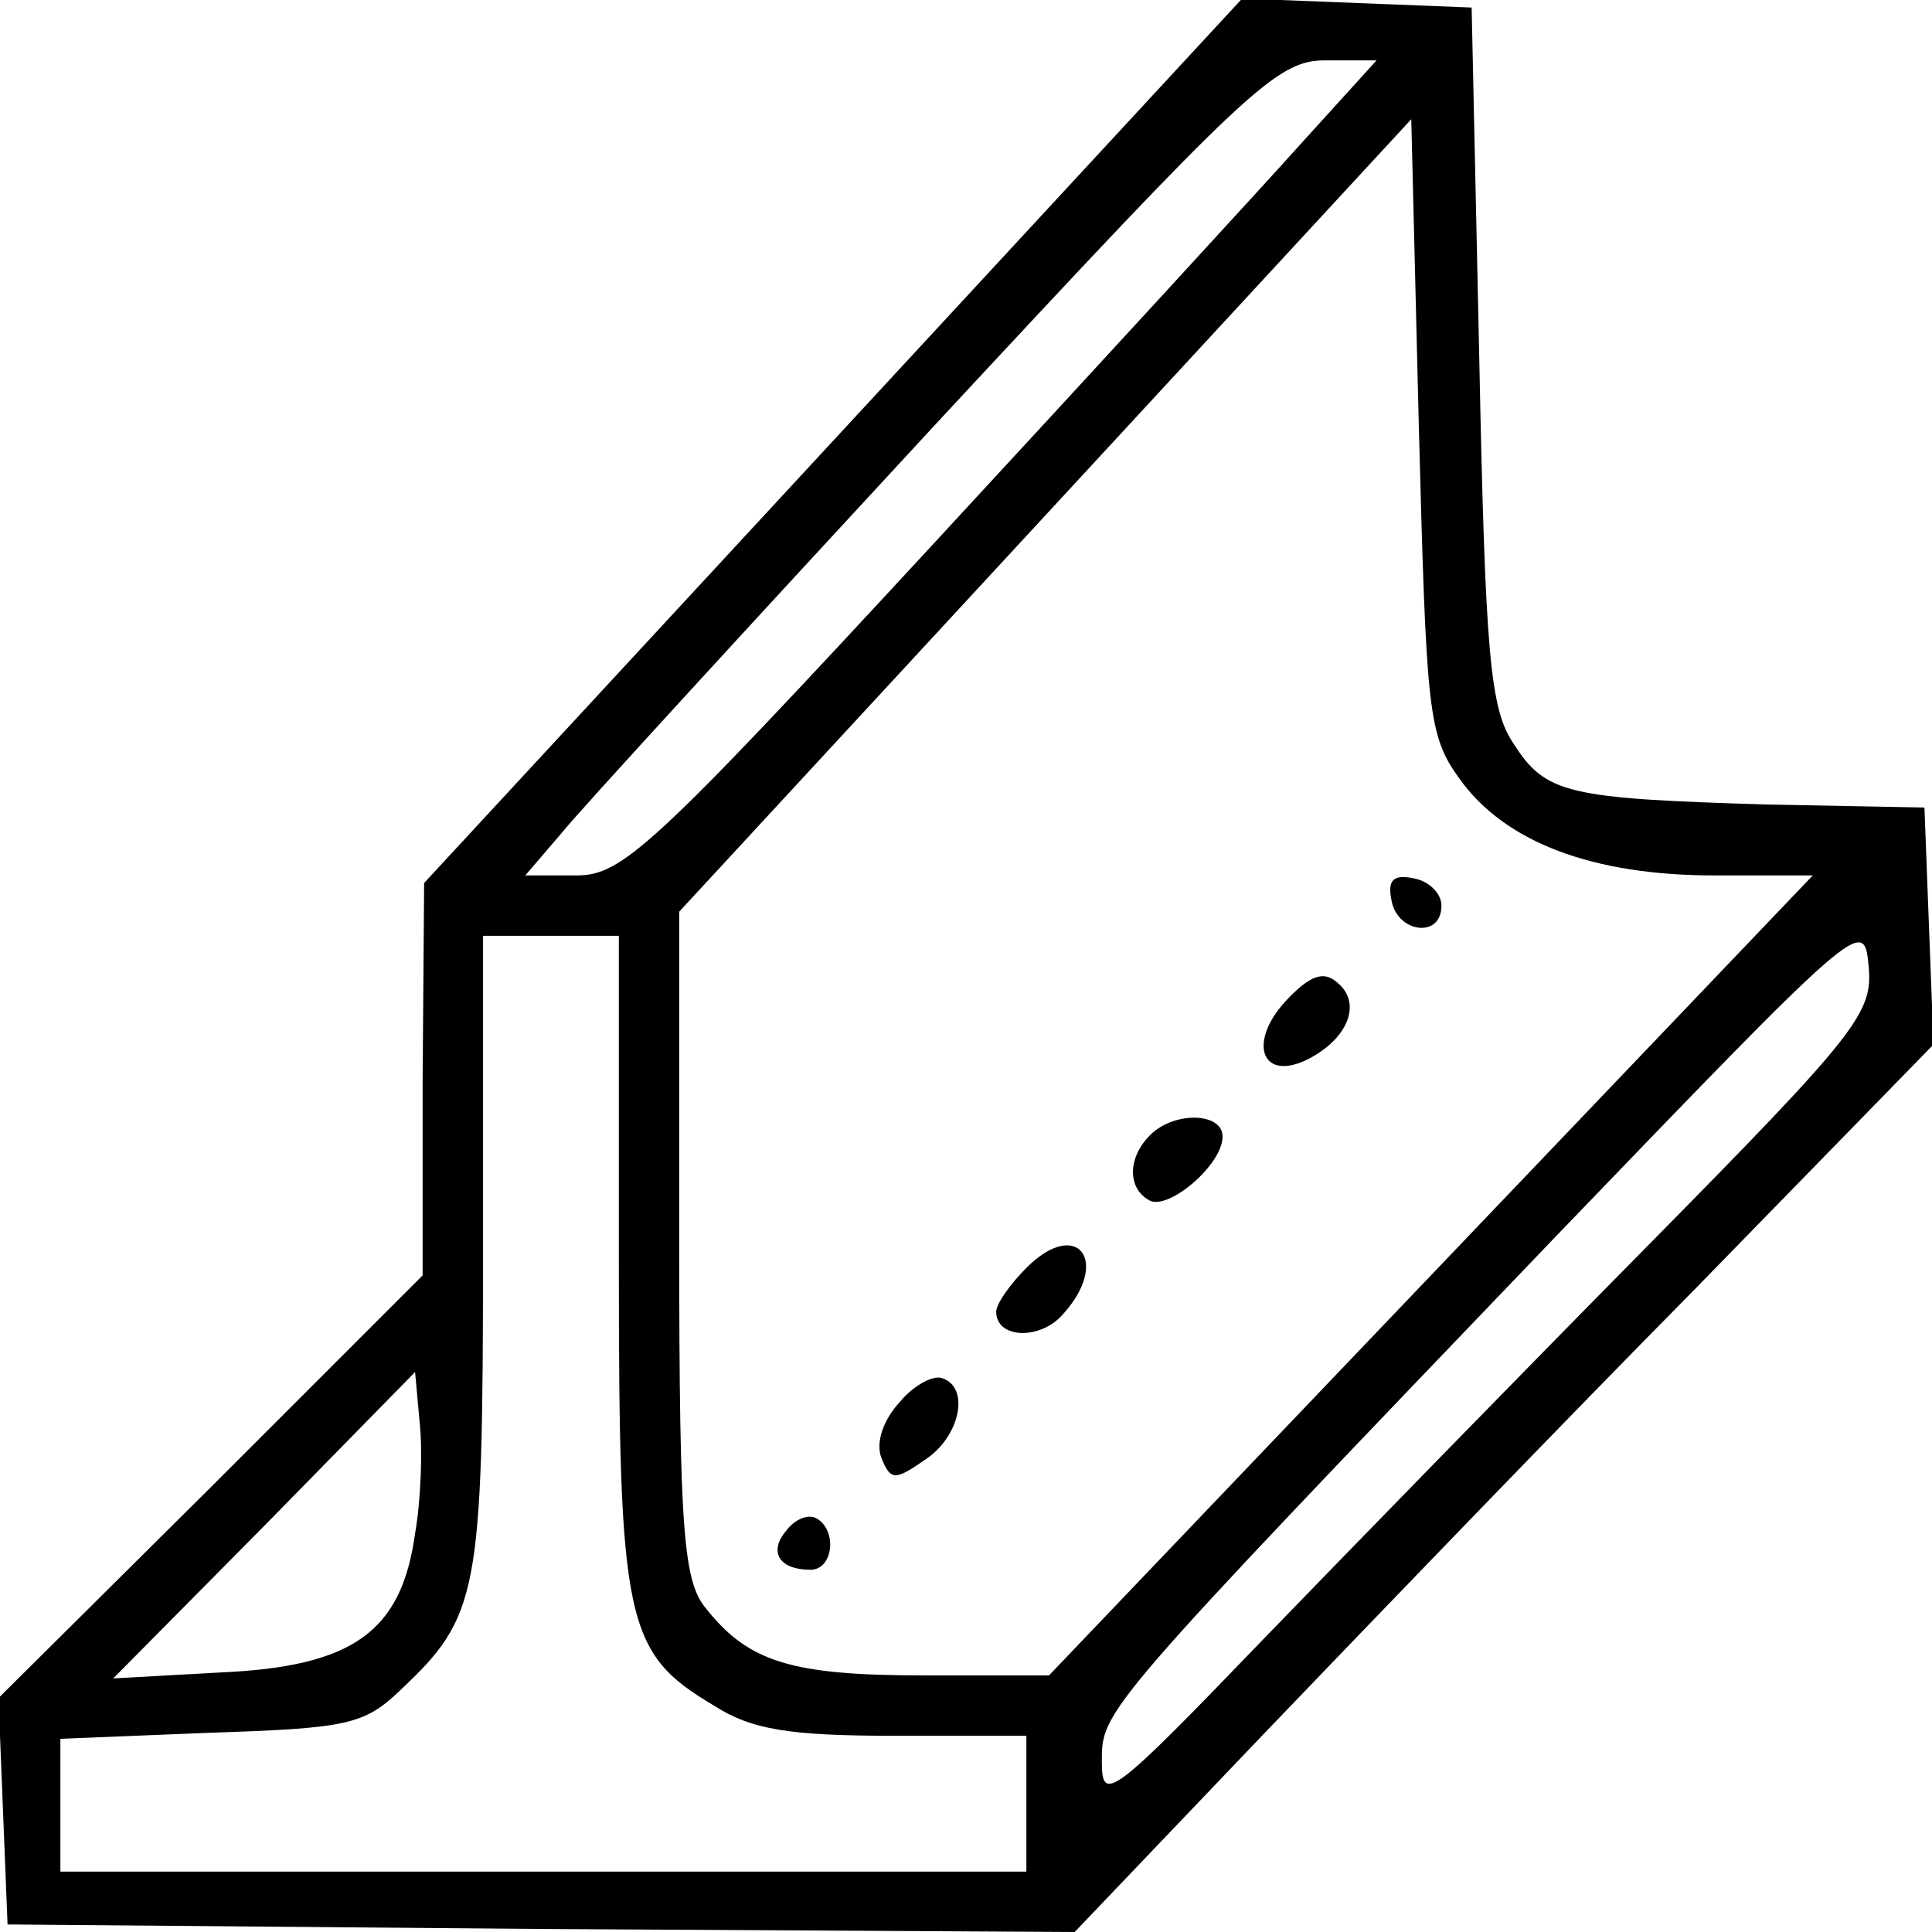 <?xml version="1.0" encoding="UTF-8" standalone="no"?> <svg xmlns="http://www.w3.org/2000/svg" version="1.0" width="128pt" height="128pt" viewBox="0 0 128 128" preserveAspectRatio="xMidYMid meet"><g transform="translate(0,128) scale(0.1,-0.1)" fill="#000000" stroke="none"><path d="M552 988 l-271 -293 -1 -130 0 -130 -140 -140 -141 -140 3 -75 3 -75 354 -3 353 -2 126 132 c70 73 198 206 285 294 l158 162 -3 78 -3 79 -105 2 c-131 4 -146 7 -167 40 -16 23 -19 60 -23 258 l-5 230 -76 3 -76 3 -271 -293z m311 198 c-26 -29 -138 -151 -248 -270 -183 -198 -203 -216 -233 -216 l-34 0 24 28 c12 15 124 137 247 270 208 224 227 242 259 242 l34 0 -49 -54z m104 -422 c30 -42 88 -64 169 -64 l65 0 -253 -265 -253 -265 -83 0 c-88 0 -116 9 -144 44 -15 18 -18 48 -18 242 l0 220 243 263 242 262 5 -203 c5 -190 6 -205 27 -234z m126 -308 c-82 -83 -197 -201 -256 -262 -101 -105 -107 -109 -107 -81 0 34 -1 33 299 346 204 212 206 214 209 181 3 -31 -7 -44 -145 -184z m-683 -11 c0 -240 4 -260 63 -295 25 -16 50 -20 120 -20 l87 0 0 -45 0 -45 -320 0 -320 0 0 44 0 44 99 4 c90 3 102 5 126 28 52 49 55 63 55 290 l0 210 45 0 45 0 0 -215z m-135 -181 c-9 -65 -41 -88 -128 -92 l-72 -4 100 101 100 102 3 -33 c2 -18 1 -51 -3 -74z"></path><path d="M922 683 c4 -21 33 -25 33 -3 0 8 -8 16 -18 18 -14 3 -18 -1 -15 -15z"></path><path d="M852 617 c-26 -28 -16 -55 16 -38 26 14 34 37 18 50 -9 8 -18 5 -34 -12z"></path><path d="M762 528 c-15 -15 -15 -35 -1 -43 12 -8 49 23 49 42 0 16 -32 17 -48 1z"></path><path d="M680 440 c-11 -11 -20 -24 -20 -29 0 -18 29 -19 44 -2 32 35 10 65 -24 31z"></path><path d="M596 351 c-11 -12 -16 -27 -12 -37 6 -15 9 -15 29 -1 23 15 30 48 11 54 -6 2 -19 -5 -28 -16z"></path><path d="M521 266 c-12 -14 -5 -26 16 -26 15 0 18 26 4 34 -5 3 -14 0 -20 -8z"></path></g></svg> 